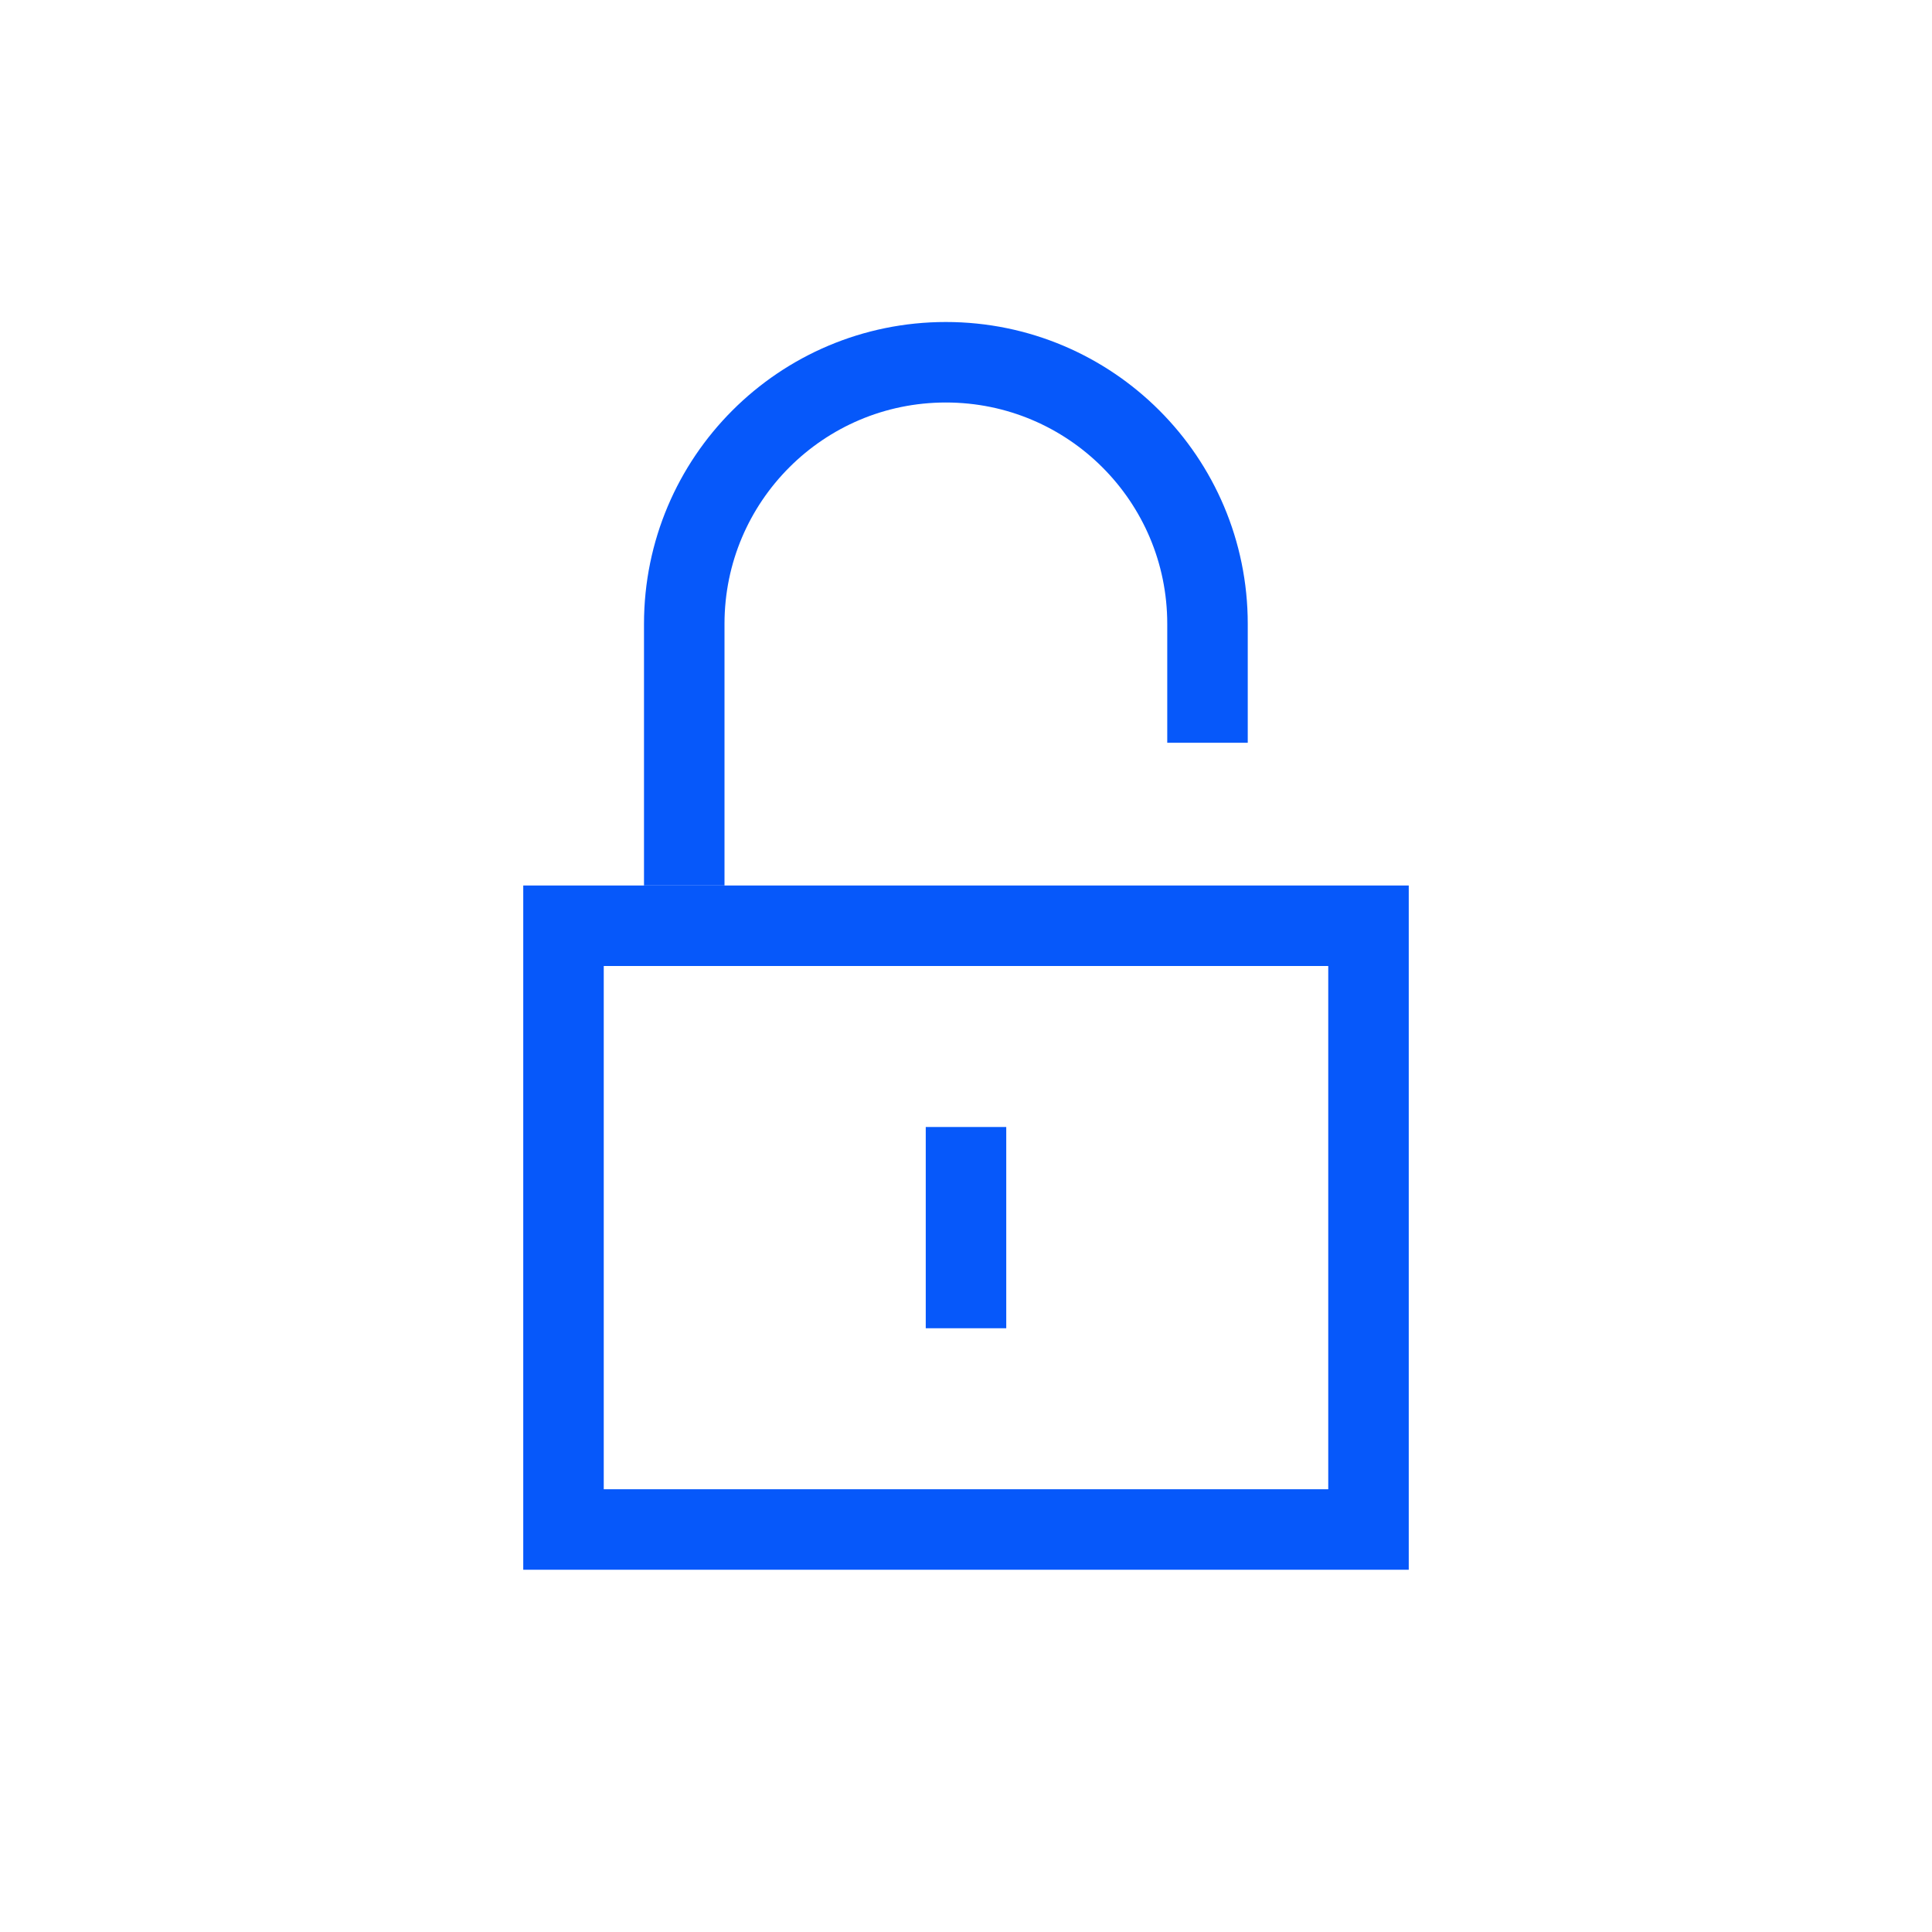 <svg width="48" height="48" viewBox="0 0 48 48" fill="none" xmlns="http://www.w3.org/2000/svg">
<g id="icon-48/access">
<rect id="Rectangle 115" x="14" y="23" width="20" height="15" stroke="#0658FA" stroke-width="2"/>
<path id="Rectangle 116" d="M30 18.454V15.5C30 11.91 27.09 9 23.5 9V9C19.91 9 17 11.91 17 15.5V22" stroke="#0658FA" stroke-width="2"/>
<rect id="Rectangle 117" x="23" y="28" width="2" height="5" fill="#0658FA"/>
</g>
</svg>
